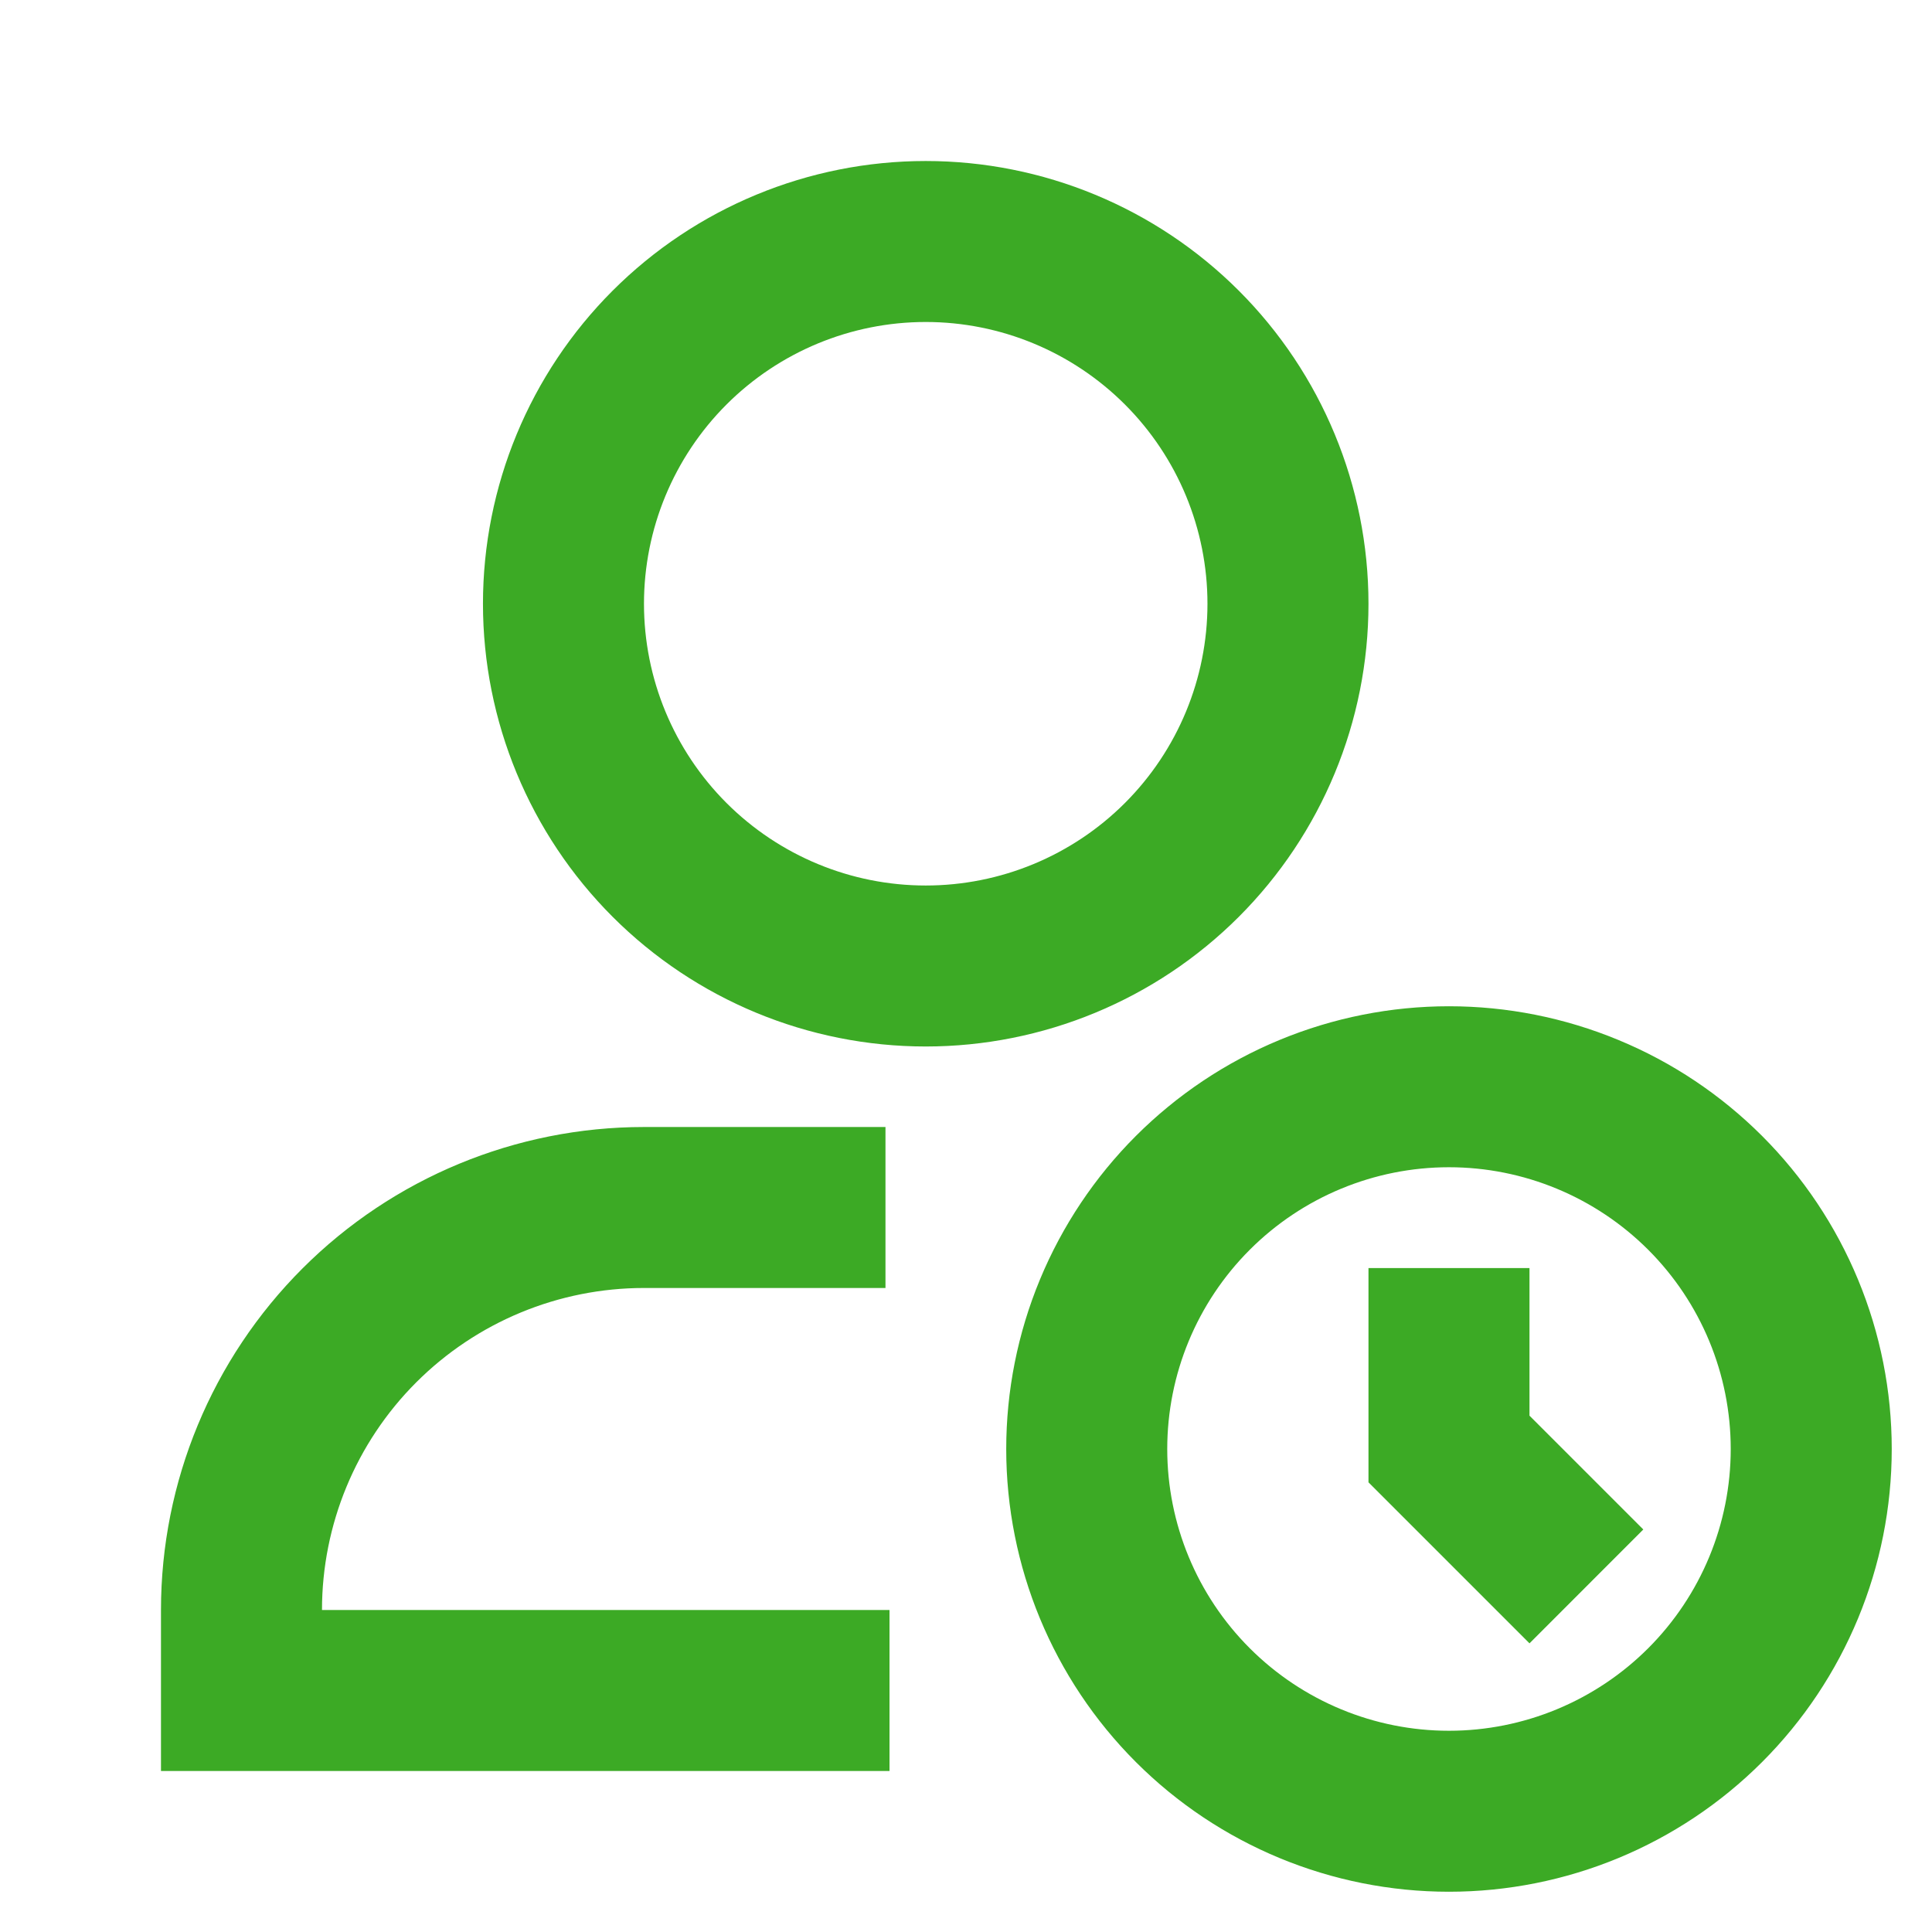<svg width="56" height="56" viewBox="0 0 56 56" fill="none" xmlns="http://www.w3.org/2000/svg">
<path d="M26.833 9.333C24.667 9.333 22.59 10.194 21.058 11.725C19.526 13.257 18.666 15.334 18.666 17.5C18.666 19.666 19.526 21.743 21.058 23.275C22.59 24.806 24.667 25.667 26.833 25.667C28.999 25.667 31.076 24.806 32.607 23.275C34.139 21.743 34.999 19.666 34.999 17.5C34.999 15.334 34.139 13.257 32.607 11.725C31.076 10.194 28.999 9.333 26.833 9.333ZM13.999 17.5C13.999 14.096 15.351 10.832 17.758 8.425C20.165 6.019 23.429 4.667 26.833 4.667C30.236 4.667 33.501 6.019 35.907 8.425C38.314 10.832 39.666 14.096 39.666 17.5C39.666 20.904 38.314 24.168 35.907 26.575C33.501 28.981 30.236 30.333 26.833 30.333C23.429 30.333 20.165 28.981 17.758 26.575C15.351 24.168 13.999 20.904 13.999 17.5ZM41.999 33.833C39.833 33.833 37.756 34.694 36.225 36.225C34.693 37.757 33.833 39.834 33.833 42C33.833 44.166 34.693 46.243 36.225 47.775C37.756 49.306 39.833 50.167 41.999 50.167C44.165 50.167 46.242 49.306 47.774 47.775C49.306 46.243 50.166 44.166 50.166 42C50.166 39.834 49.306 37.757 47.774 36.225C46.242 34.694 44.165 33.833 41.999 33.833ZM29.166 42C29.166 40.315 29.498 38.646 30.143 37.089C30.788 35.532 31.733 34.117 32.925 32.925C34.117 31.734 35.531 30.788 37.088 30.144C38.645 29.499 40.314 29.167 41.999 29.167C43.685 29.167 45.353 29.499 46.91 30.144C48.468 30.788 49.882 31.734 51.074 32.925C52.266 34.117 53.211 35.532 53.856 37.089C54.501 38.646 54.833 40.315 54.833 42C54.833 45.404 53.481 48.668 51.074 51.075C48.667 53.481 45.403 54.833 41.999 54.833C38.596 54.833 35.331 53.481 32.925 51.075C30.518 48.668 29.166 45.404 29.166 42ZM18.666 37.333C16.191 37.333 13.817 38.317 12.066 40.067C10.316 41.817 9.333 44.191 9.333 46.667H25.783V51.333H4.666V46.667C4.666 42.954 6.141 39.393 8.767 36.767C11.392 34.142 14.953 32.667 18.666 32.667H25.666V37.333H18.666ZM44.333 36.755V41.034L47.632 44.333L44.333 47.633L39.666 42.966V36.755H44.333Z" fill="#3CAA25"/>
</svg>
